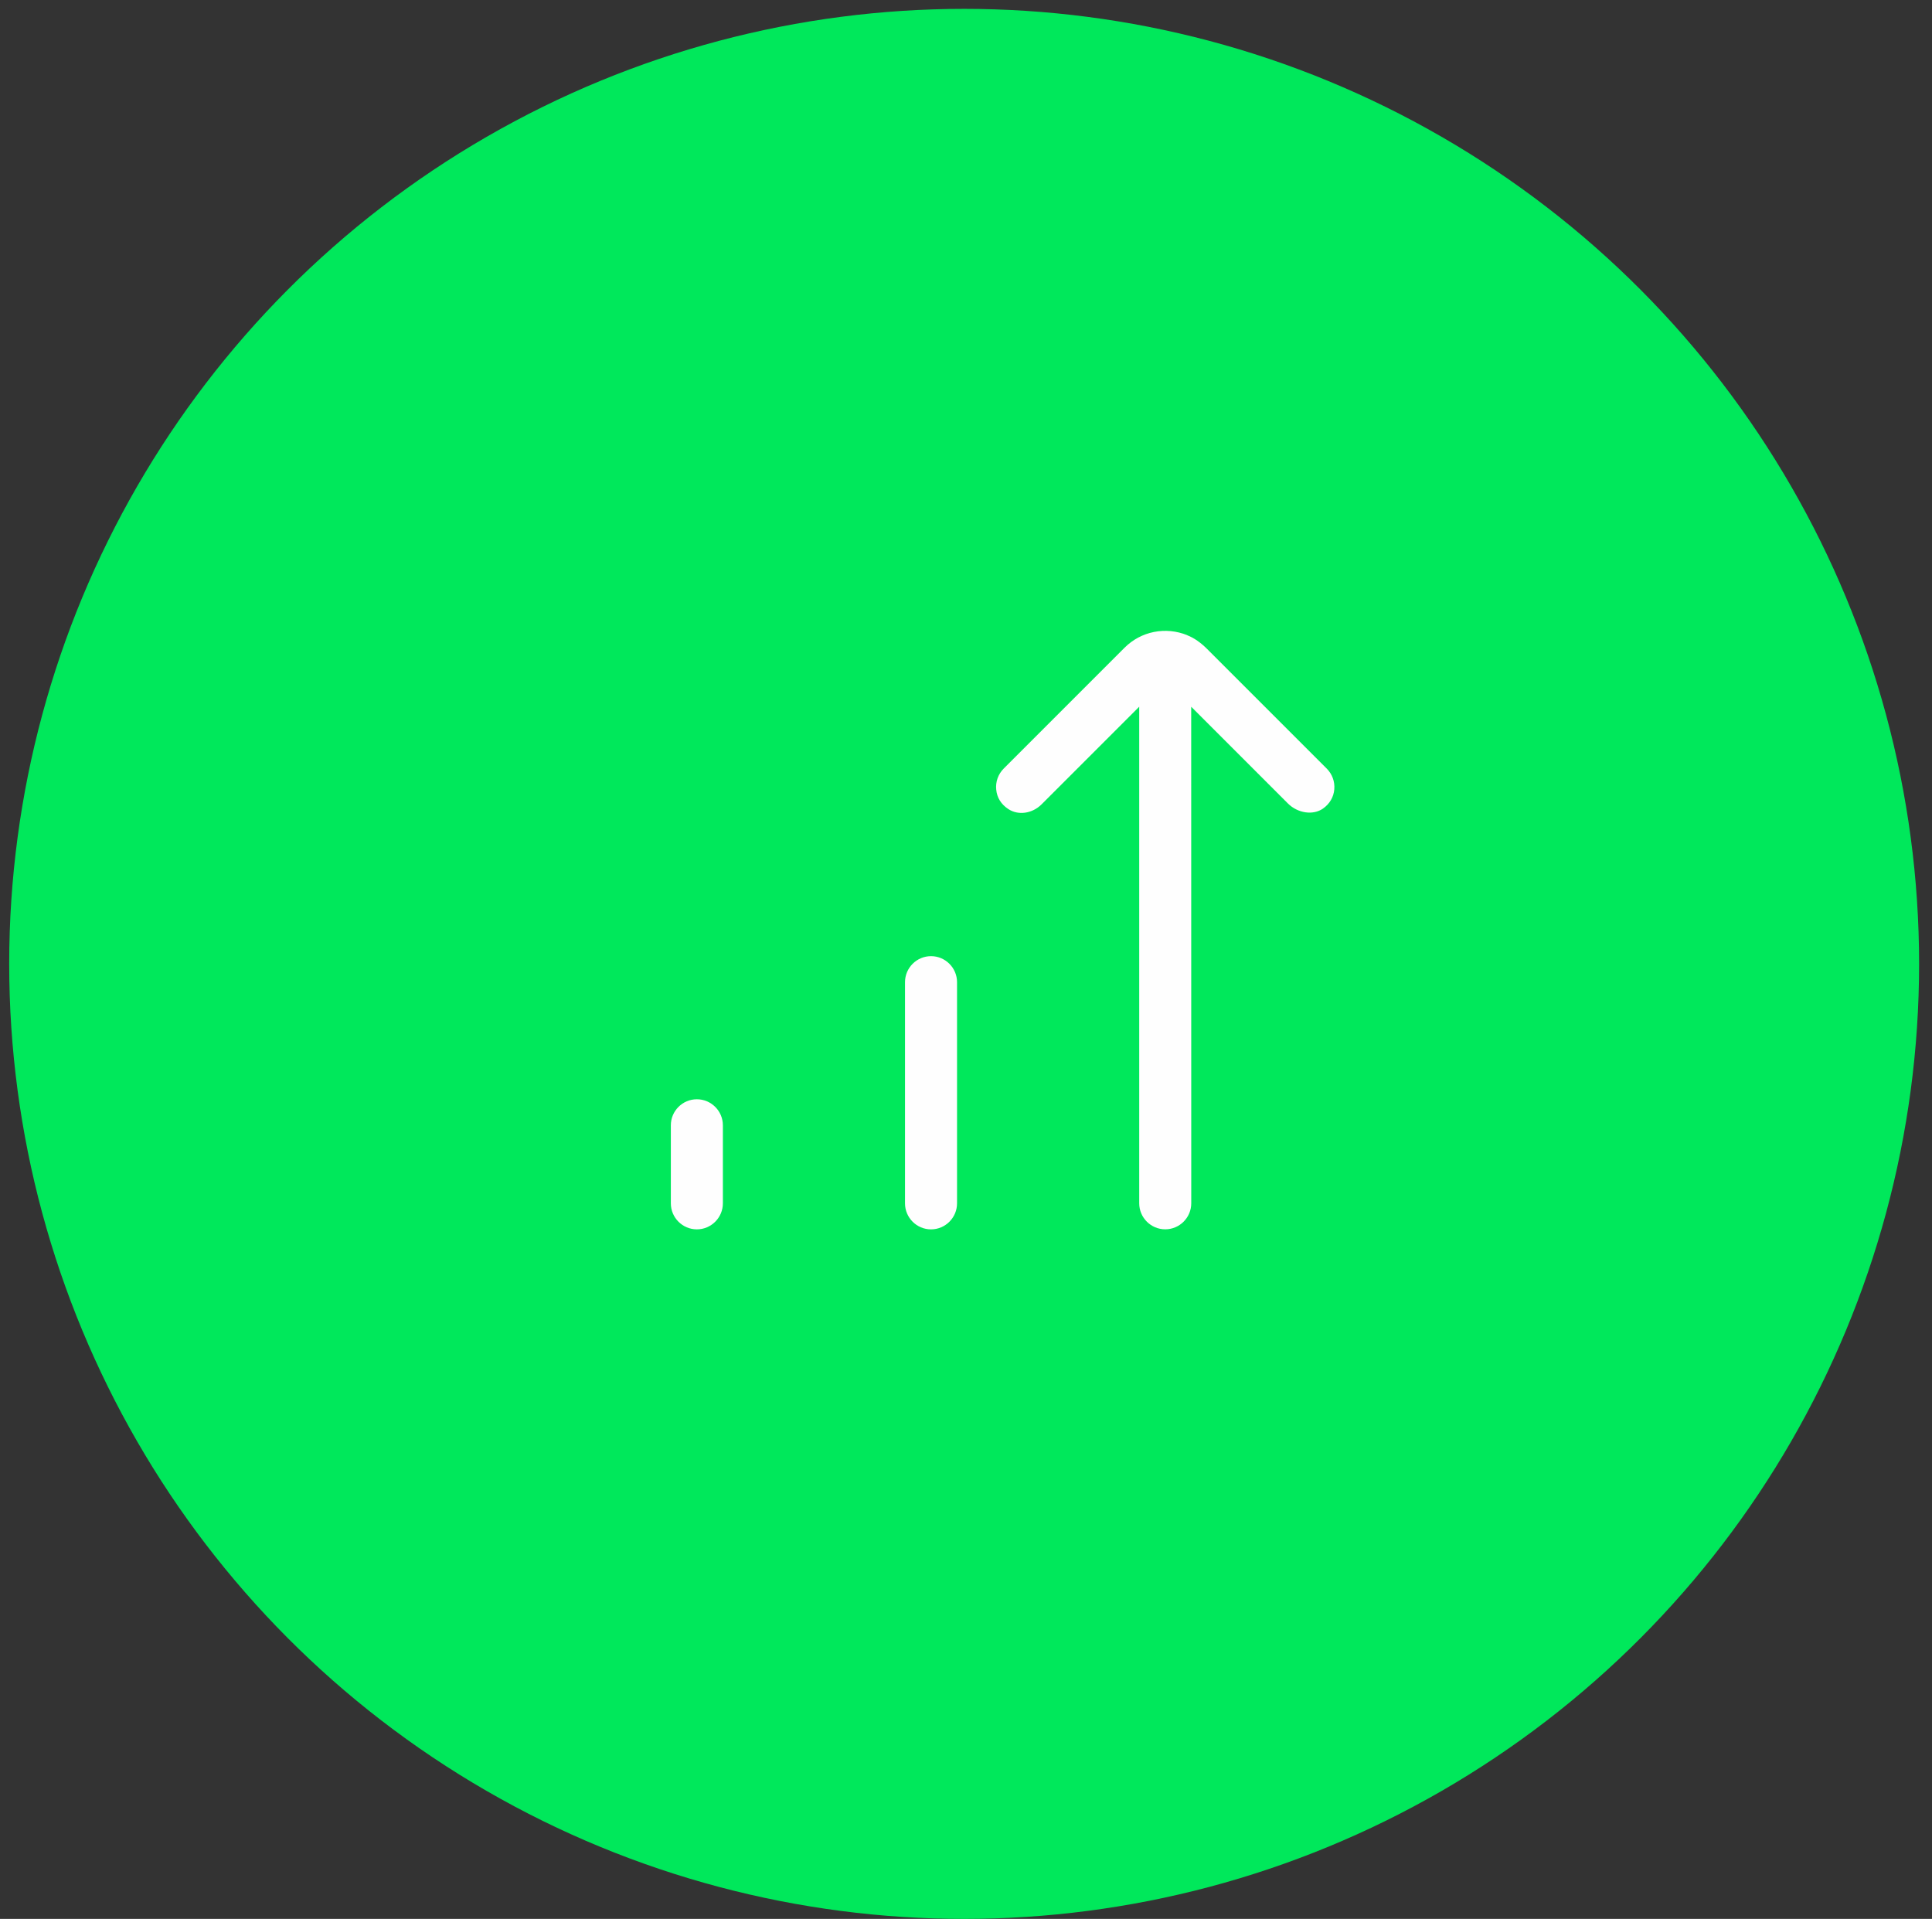 <?xml version="1.0" encoding="UTF-8"?> <svg xmlns="http://www.w3.org/2000/svg" width="146" height="145" viewBox="0 0 146 145" fill="none"><rect x="0" y="0" width="146" height="145" fill="#333333" stroke="none"/><circle cx="72.86" cy="72.835" r="72.165" fill="#00E85B"></circle><path d="M50.695 85.031V90.929C50.695 92.012 51.578 92.895 52.661 92.895C53.744 92.895 54.627 92.012 54.627 90.929V85.031C54.627 83.948 53.744 83.065 52.661 83.065C51.578 83.065 50.695 83.948 50.695 85.031Z" fill="#FEFEFE"></path><path d="M68.391 74.218V90.93C68.391 92.013 69.274 92.896 70.357 92.896C71.44 92.896 72.323 92.012 72.323 90.93V74.218C72.323 73.135 71.44 72.251 70.357 72.251C69.274 72.251 68.391 73.135 68.391 74.218Z" fill="#FEFEFE"></path><path d="M89.723 47.998C88.079 47.33 86.224 47.702 84.984 48.942L75.852 58.074C75.43 58.496 75.223 59.076 75.284 59.668C75.342 60.278 75.656 60.777 76.19 61.131C76.947 61.634 77.999 61.484 78.706 60.785L86.09 53.401V90.926C86.09 92.009 86.973 92.892 88.056 92.892C89.139 92.892 90.022 92.009 90.022 90.926L90.018 53.405L97.322 60.709C98.071 61.457 99.231 61.622 99.976 61.1C100.479 60.747 100.782 60.236 100.832 59.645C100.882 59.065 100.675 58.493 100.264 58.082L91.228 49.046C90.737 48.555 90.233 48.201 89.723 48.005L89.723 47.998Z" fill="#FEFEFE"></path></svg> 